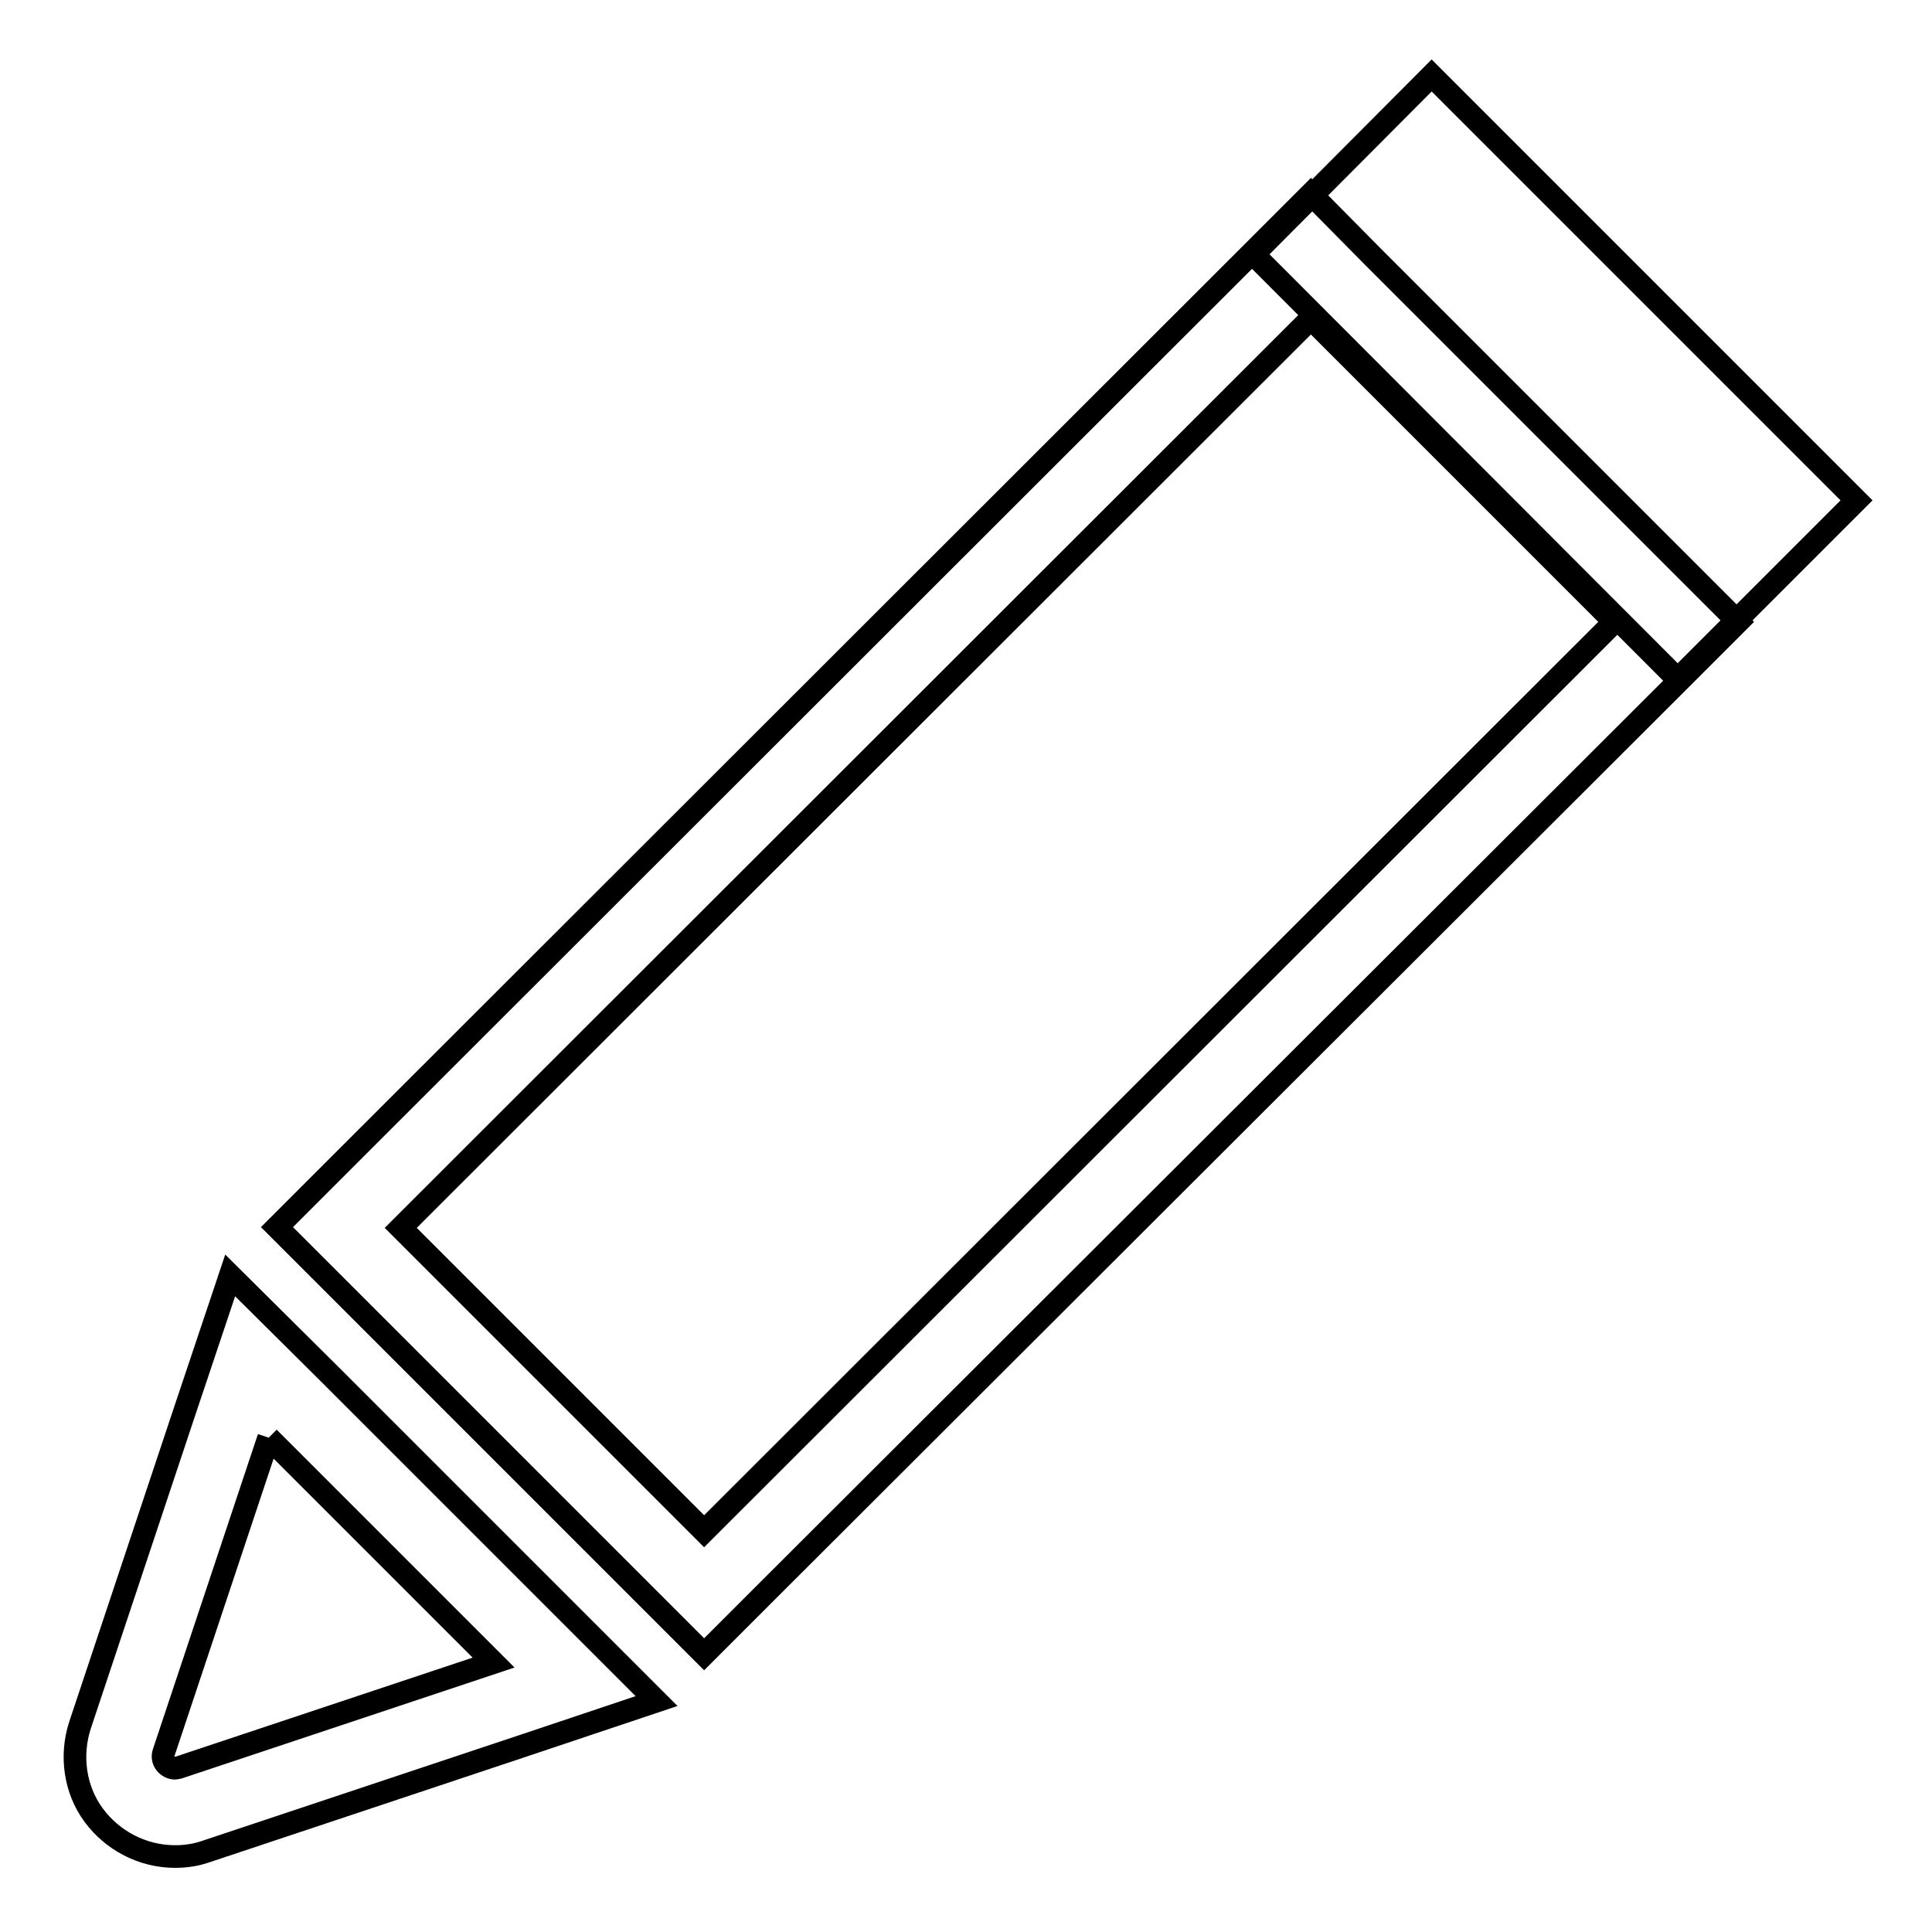 <?xml version="1.0" encoding="utf-8"?>
<!-- Svg Vector Icons : http://www.onlinewebfonts.com/icon -->
<!DOCTYPE svg PUBLIC "-//W3C//DTD SVG 1.1//EN" "http://www.w3.org/Graphics/SVG/1.1/DTD/svg11.dtd">
<svg version="1.1" xmlns="http://www.w3.org/2000/svg" xmlns:xlink="http://www.w3.org/1999/xlink" x="0px" y="0px" viewBox="0 0 256 256" enable-background="new 0 0 256 256" xml:space="preserve">
<g><g><path stroke-width="3" fill-opacity="0" stroke="#000000"  d="M166.1,33.7L189.7,10L246,66.3L222.3,90L166.1,33.7z"/><path stroke-width="3" fill-opacity="0" stroke="#000000"  d="M173.7,42.2l40.2,40.2L93.3,202.9l-40.2-40.2L173.7,42.2 M173.7,25.7l-8.2,8.2L44.9,154.4l-8.2,8.2l8.2,8.2l40.2,40.2l8.2,8.2l8.2-8.2L222.1,90.6l8.2-8.2l-8.2-8.2l-40.2-40.2L173.7,25.7L173.7,25.7z"/><path stroke-width="3" fill-opacity="0" stroke="#000000"  d="M35.6,190.5l29.8,29.8l-41.7,13.9c-0.2,0-0.3,0.1-0.5,0.1c-1,0-1.9-1-1.5-2.1L35.6,190.5 M30.5,169l-6,17.9l-13.9,41.7c-1.3,4-0.7,8.5,1.8,11.9c2.5,3.4,6.5,5.5,10.8,5.5c1.4,0,2.8-0.2,4.2-0.7l41.7-13.9l17.9-6l-13.3-13.3l-29.8-29.8L30.5,169L30.5,169z"/></g></g>
</svg>